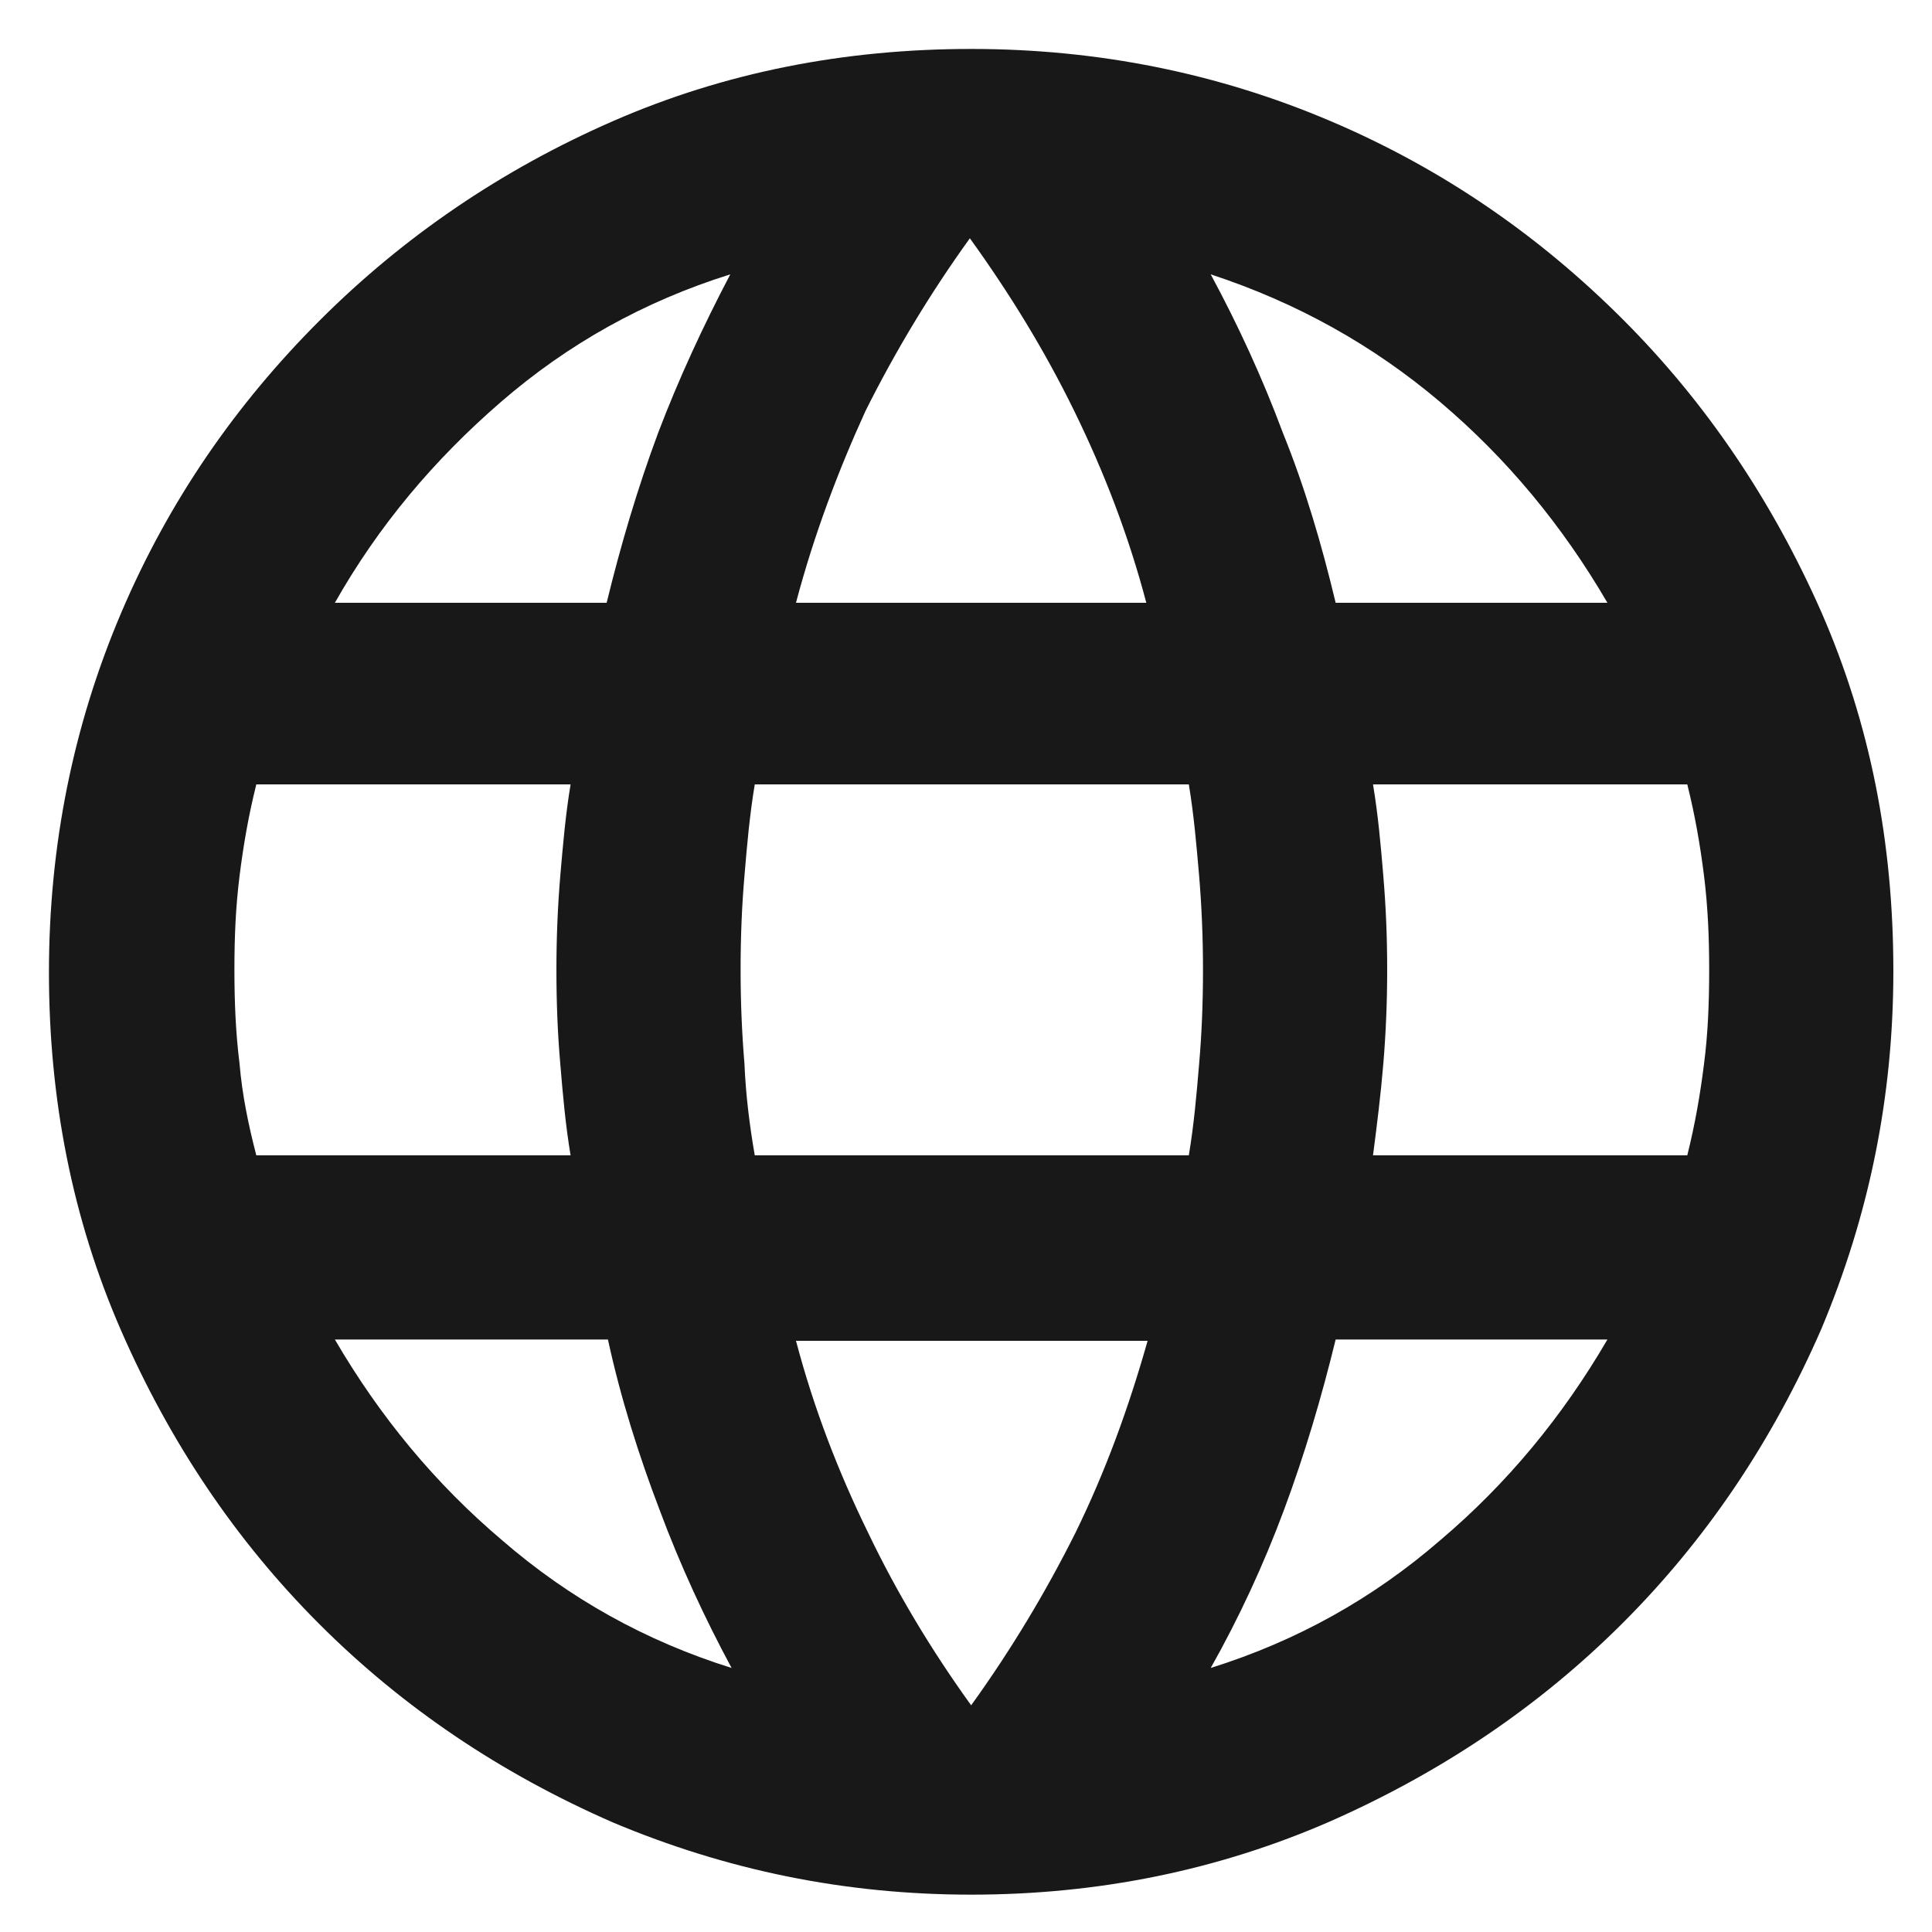 <?xml version="1.0" encoding="utf-8"?>
<!-- Generator: Adobe Illustrator 24.3.0, SVG Export Plug-In . SVG Version: 6.00 Build 0)  -->
<svg version="1.1" id="Layer_1" xmlns="http://www.w3.org/2000/svg" xmlns:xlink="http://www.w3.org/1999/xlink" x="0px" y="0px"
	 viewBox="0 0 150 150" style="enable-background:new 0 0 150 150;" xml:space="preserve">
<style type="text/css">
	.st0{fill:#181818;}
</style>
<path class="st0" d="M75.4,147.1c-9.8,0-19-1.9-27.8-5.6c-8.7-3.8-16.3-8.9-22.8-15.4s-11.6-14.1-15.4-22.8s-5.6-18-5.6-27.8
	c0-9.9,1.9-19.2,5.6-27.9s8.9-16.2,15.4-22.7S38.9,13.2,47.6,9.4s18-5.6,27.8-5.6c9.9,0,19.2,1.9,27.9,5.6s16.2,8.9,22.7,15.4
	s11.6,14.1,15.4,22.7c3.8,8.7,5.6,17.9,5.6,27.9c0,9.8-1.9,19-5.6,27.8c-3.8,8.7-8.9,16.3-15.4,22.8s-14.1,11.6-22.7,15.4
	C94.6,145.2,85.3,147.1,75.4,147.1z M75.4,132.4c3.1-4.3,5.8-8.8,8.1-13.4c2.3-4.7,4.1-9.6,5.6-14.9H61.8c1.4,5.3,3.3,10.2,5.6,14.9
	C69.6,123.6,72.3,128.1,75.4,132.4z M56.8,129.5c-2.1-3.9-4-8-5.6-12.3c-1.6-4.2-3-8.6-4-13.2H26c3.5,6,7.8,11.2,13,15.6
	C44.2,124.1,50.1,127.4,56.8,129.5z M94,129.5c6.7-2.1,12.6-5.4,17.8-9.9c5.2-4.4,9.5-9.6,13-15.6h-21.1c-1.1,4.5-2.4,8.9-4,13.2
	C98.1,121.5,96.2,125.6,94,129.5z M19.9,89.7h24.4c-0.4-2.4-0.6-4.7-0.8-7.1c-0.2-2.3-0.3-4.7-0.3-7.3c0-2.5,0.1-4.9,0.3-7.3
	c0.2-2.3,0.4-4.7,0.8-7.1H19.9c-0.6,2.4-1,4.7-1.3,7.1s-0.4,4.7-0.4,7.3c0,2.5,0.1,4.9,0.4,7.3C18.8,85,19.3,87.4,19.9,89.7z
	 M58.6,89.7h33.7c0.4-2.4,0.6-4.7,0.8-7.1c0.2-2.3,0.3-4.7,0.3-7.3c0-2.5-0.1-4.9-0.3-7.3c-0.2-2.3-0.4-4.7-0.8-7.1H58.6
	c-0.4,2.4-0.6,4.7-0.8,7.1c-0.2,2.3-0.3,4.7-0.3,7.3c0,2.5,0.1,4.9,0.3,7.3C57.9,85,58.2,87.4,58.6,89.7z M106.6,89.7h24.4
	c0.6-2.4,1-4.7,1.3-7.1c0.3-2.3,0.4-4.7,0.4-7.3c0-2.5-0.1-4.9-0.4-7.3s-0.7-4.7-1.3-7.1h-24.4c0.4,2.4,0.6,4.7,0.8,7.1
	s0.3,4.7,0.3,7.3c0,2.5-0.1,4.9-0.3,7.3C107.2,85,106.9,87.4,106.6,89.7z M103.7,46.8h21.1c-3.5-6-7.8-11.2-13-15.6
	c-5.2-4.4-11.1-7.7-17.8-9.9c2.1,3.9,4,8,5.6,12.3C101.3,37.8,102.6,42.2,103.7,46.8z M61.8,46.8H89c-1.4-5.3-3.3-10.2-5.6-14.9
	c-2.3-4.7-5-9.1-8.1-13.4c-3.1,4.3-5.8,8.8-8.1,13.4C65.1,36.5,63.2,41.5,61.8,46.8z M26,46.8h21.1c1.1-4.5,2.4-8.9,4-13.2
	c1.6-4.2,3.5-8.3,5.6-12.3c-6.7,2.1-12.6,5.4-17.8,9.9S29.4,40.8,26,46.8z"/>
</svg>
